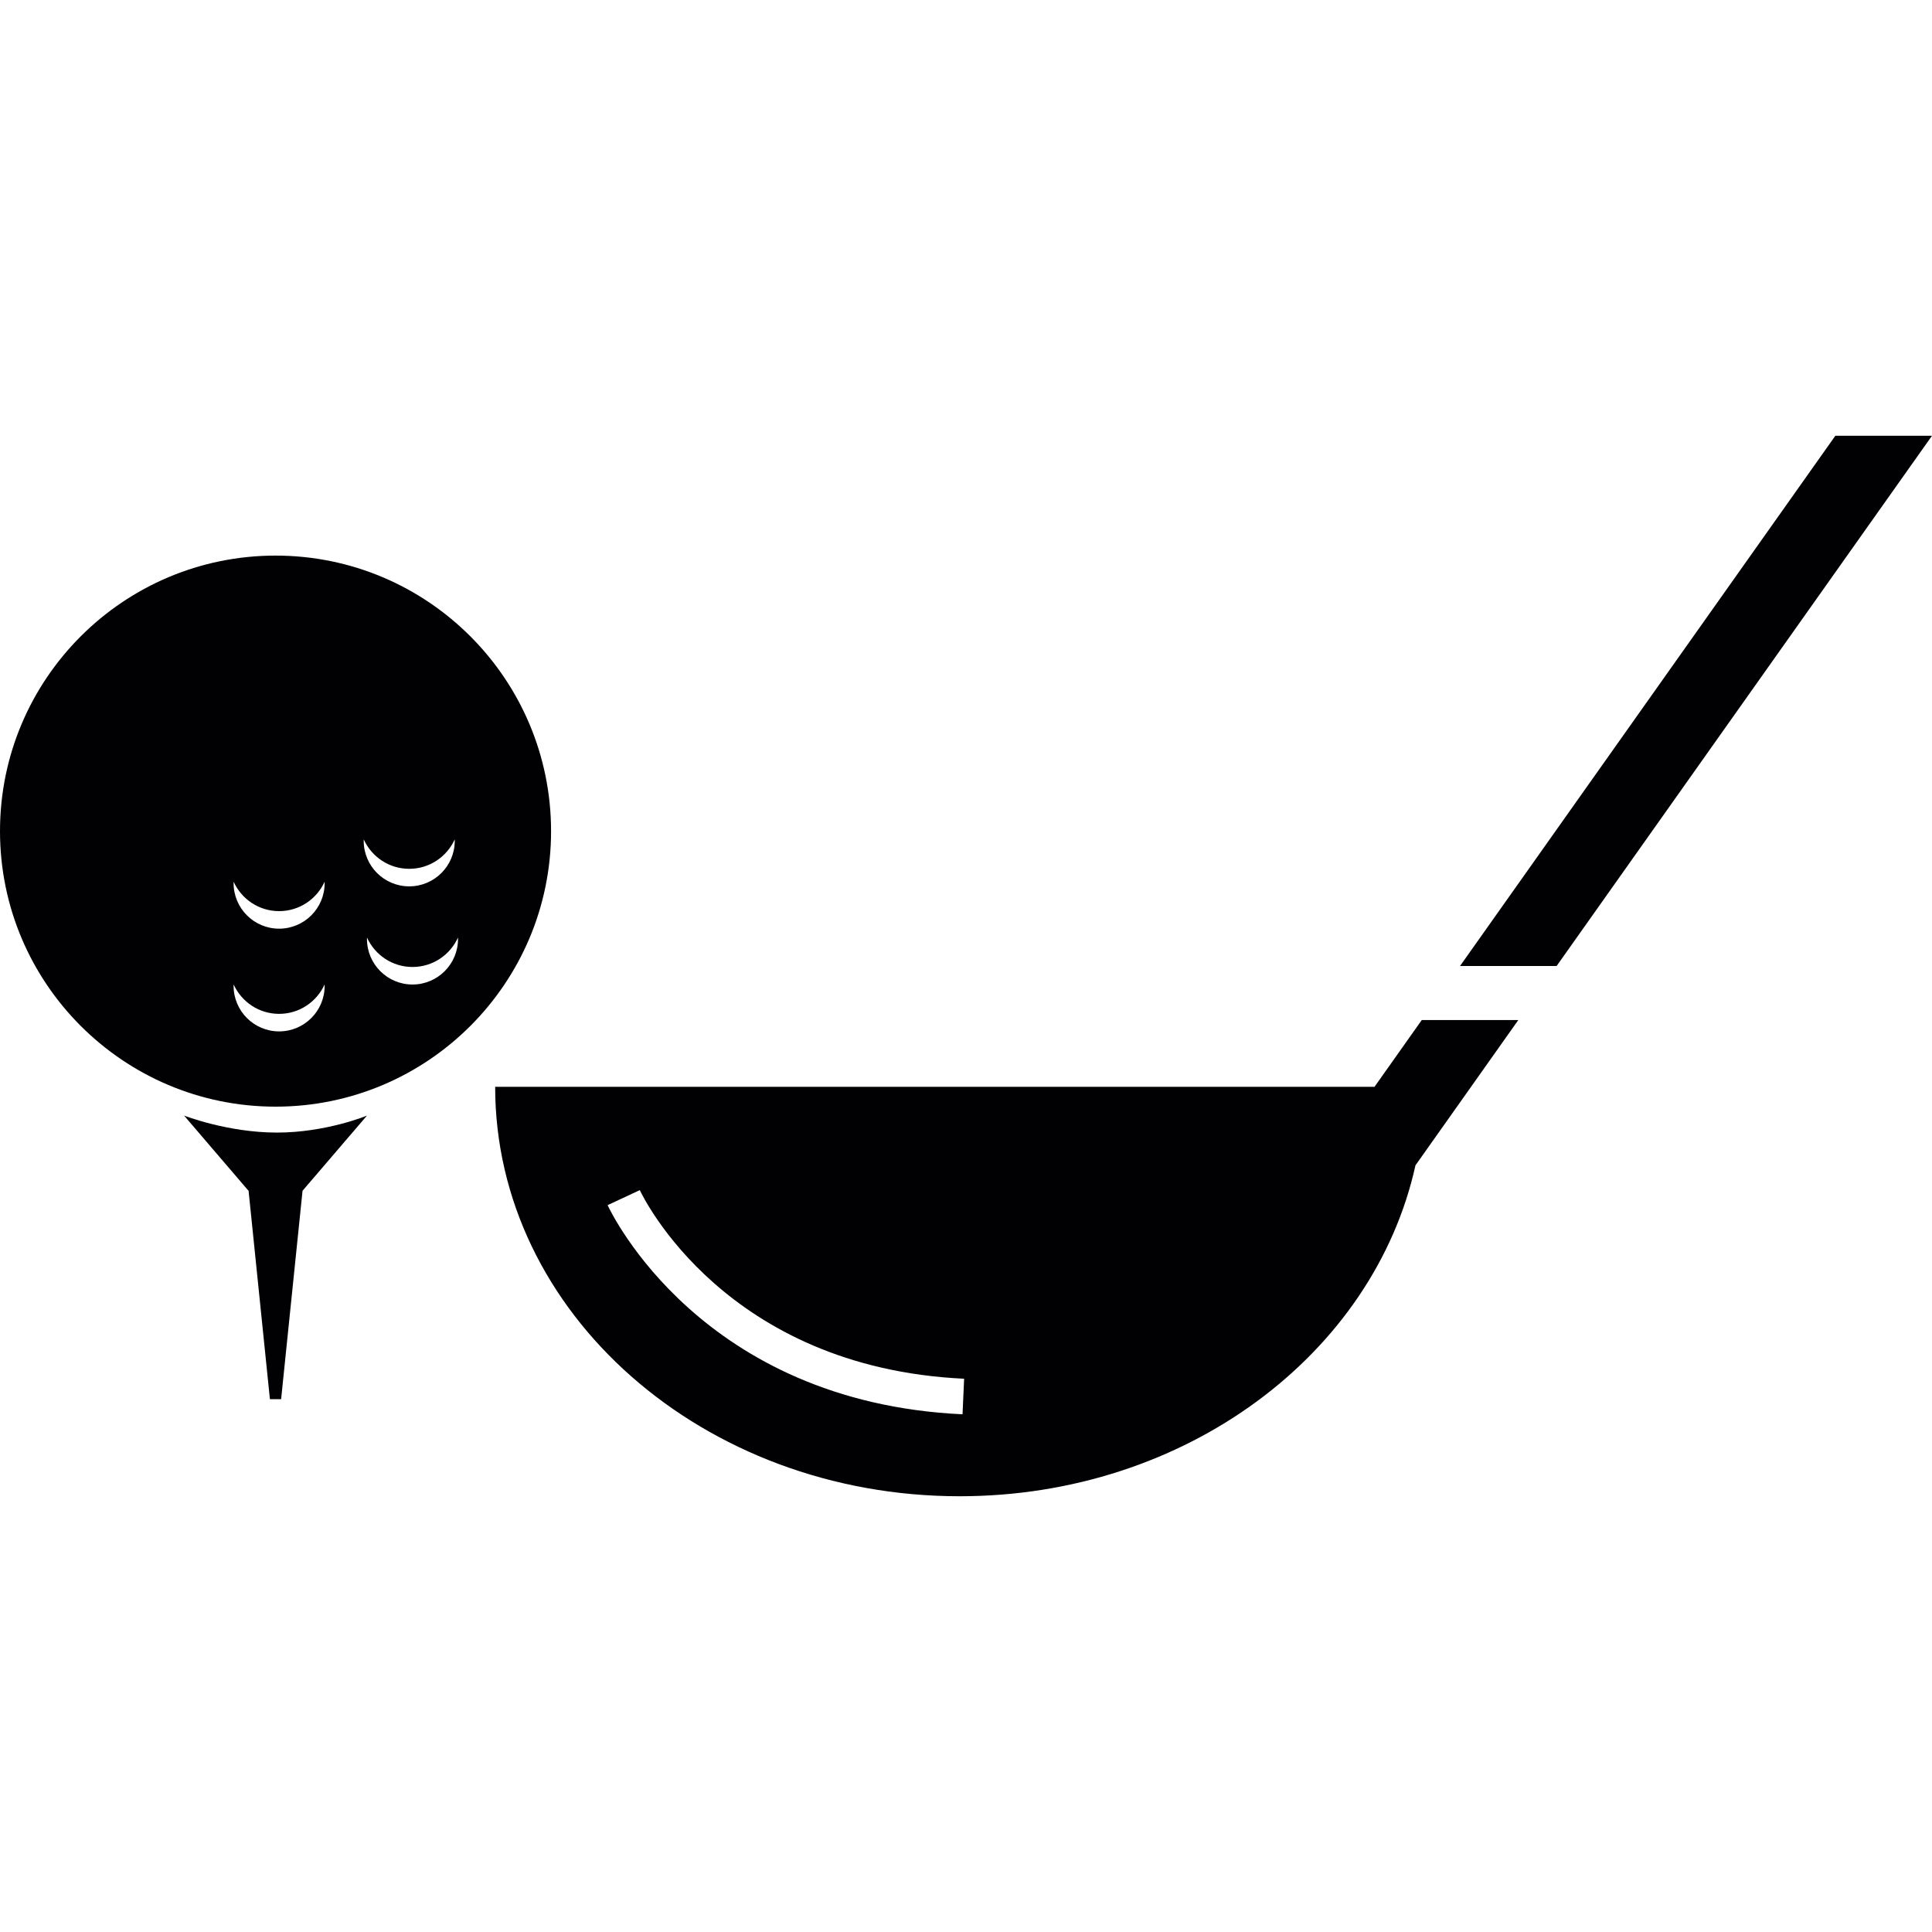 <?xml version="1.0" encoding="iso-8859-1"?>
<!-- Generator: Adobe Illustrator 18.1.1, SVG Export Plug-In . SVG Version: 6.00 Build 0)  -->
<svg version="1.1" id="Capa_1" xmlns="http://www.w3.org/2000/svg" xmlns:xlink="http://www.w3.org/1999/xlink" x="0px" y="0px"
	 viewBox="0 0 233.666 233.666" style="enable-background:new 0 0 233.666 233.666;" xml:space="preserve">
<g>
	<g>
		<g>
			<path style="fill:#010002;" d="M22.267,134.926l7.763,9.063h0.032l2.583,25.234h1.356l2.593-25.234h0.021l7.769-9.063
				c0,0-4.928,2.054-10.896,2.054C27.52,136.979,22.267,134.926,22.267,134.926z"/>
			<path style="fill:#010002;" d="M33.33,67.197C14.934,67.197,0,82.119,0,100.523c0,18.396,14.934,33.321,33.33,33.321
				c18.395,0,33.319-14.925,33.319-33.321C66.643,82.119,51.725,67.197,33.33,67.197z M33.758,124.742
				c-3.041,0-5.506-2.466-5.506-5.507c0-0.055,0.007-0.108,0.008-0.163c0.95,2.092,3.052,3.549,5.498,3.549s4.548-1.457,5.498-3.549
				c0.002,0.055,0.008,0.108,0.008,0.163C39.265,122.276,36.799,124.742,33.758,124.742z M33.758,112.319
				c-3.041,0-5.506-2.466-5.506-5.507c0-0.056,0.007-0.108,0.008-0.163c0.95,2.091,3.052,3.548,5.498,3.548s4.548-1.457,5.498-3.548
				c0.002,0.055,0.008,0.107,0.008,0.163C39.265,109.854,36.799,112.319,33.758,112.319z M43.996,101.53
				c0.95,2.092,3.052,3.549,5.498,3.549s4.548-1.457,5.498-3.549c0.001,0.055,0.008,0.107,0.008,0.164
				c0,3.041-2.465,5.506-5.506,5.506s-5.506-2.465-5.506-5.506C43.988,101.64,43.994,101.585,43.996,101.53z M49.889,119.072
				c-3.041,0-5.506-2.466-5.506-5.506c0-0.057,0.006-0.109,0.008-0.164c0.95,2.091,3.052,3.549,5.498,3.549s4.548-1.458,5.498-3.549
				c0.001,0.055,0.008,0.107,0.008,0.164C55.395,116.607,52.93,119.072,49.889,119.072z"/>
			<polygon style="fill:#010002;" points="221.977,52.702 176.583,116.834 188.264,116.834 233.666,52.702 			"/>
			<path style="fill:#010002;" d="M166.241,131.444H59.888c0,27.342,25.145,49.52,56.178,49.52
				c27.343,0,50.093-17.219,55.127-40.021l12.44-17.574h-11.678L166.241,131.444z M116.414,171.052
				c-31.558-1.477-42.475-24.328-42.927-25.296l3.893-1.817c0.416,0.885,10.372,21.453,39.227,22.813L116.414,171.052z"/>
		</g>
	</g>
</g>
<g>
</g>
<g>
</g>
<g>
</g>
<g>
</g>
<g>
</g>
<g>
</g>
<g>
</g>
<g>
</g>
<g>
</g>
<g>
</g>
<g>
</g>
<g>
</g>
<g>
</g>
<g>
</g>
<g>
</g>
</svg>
